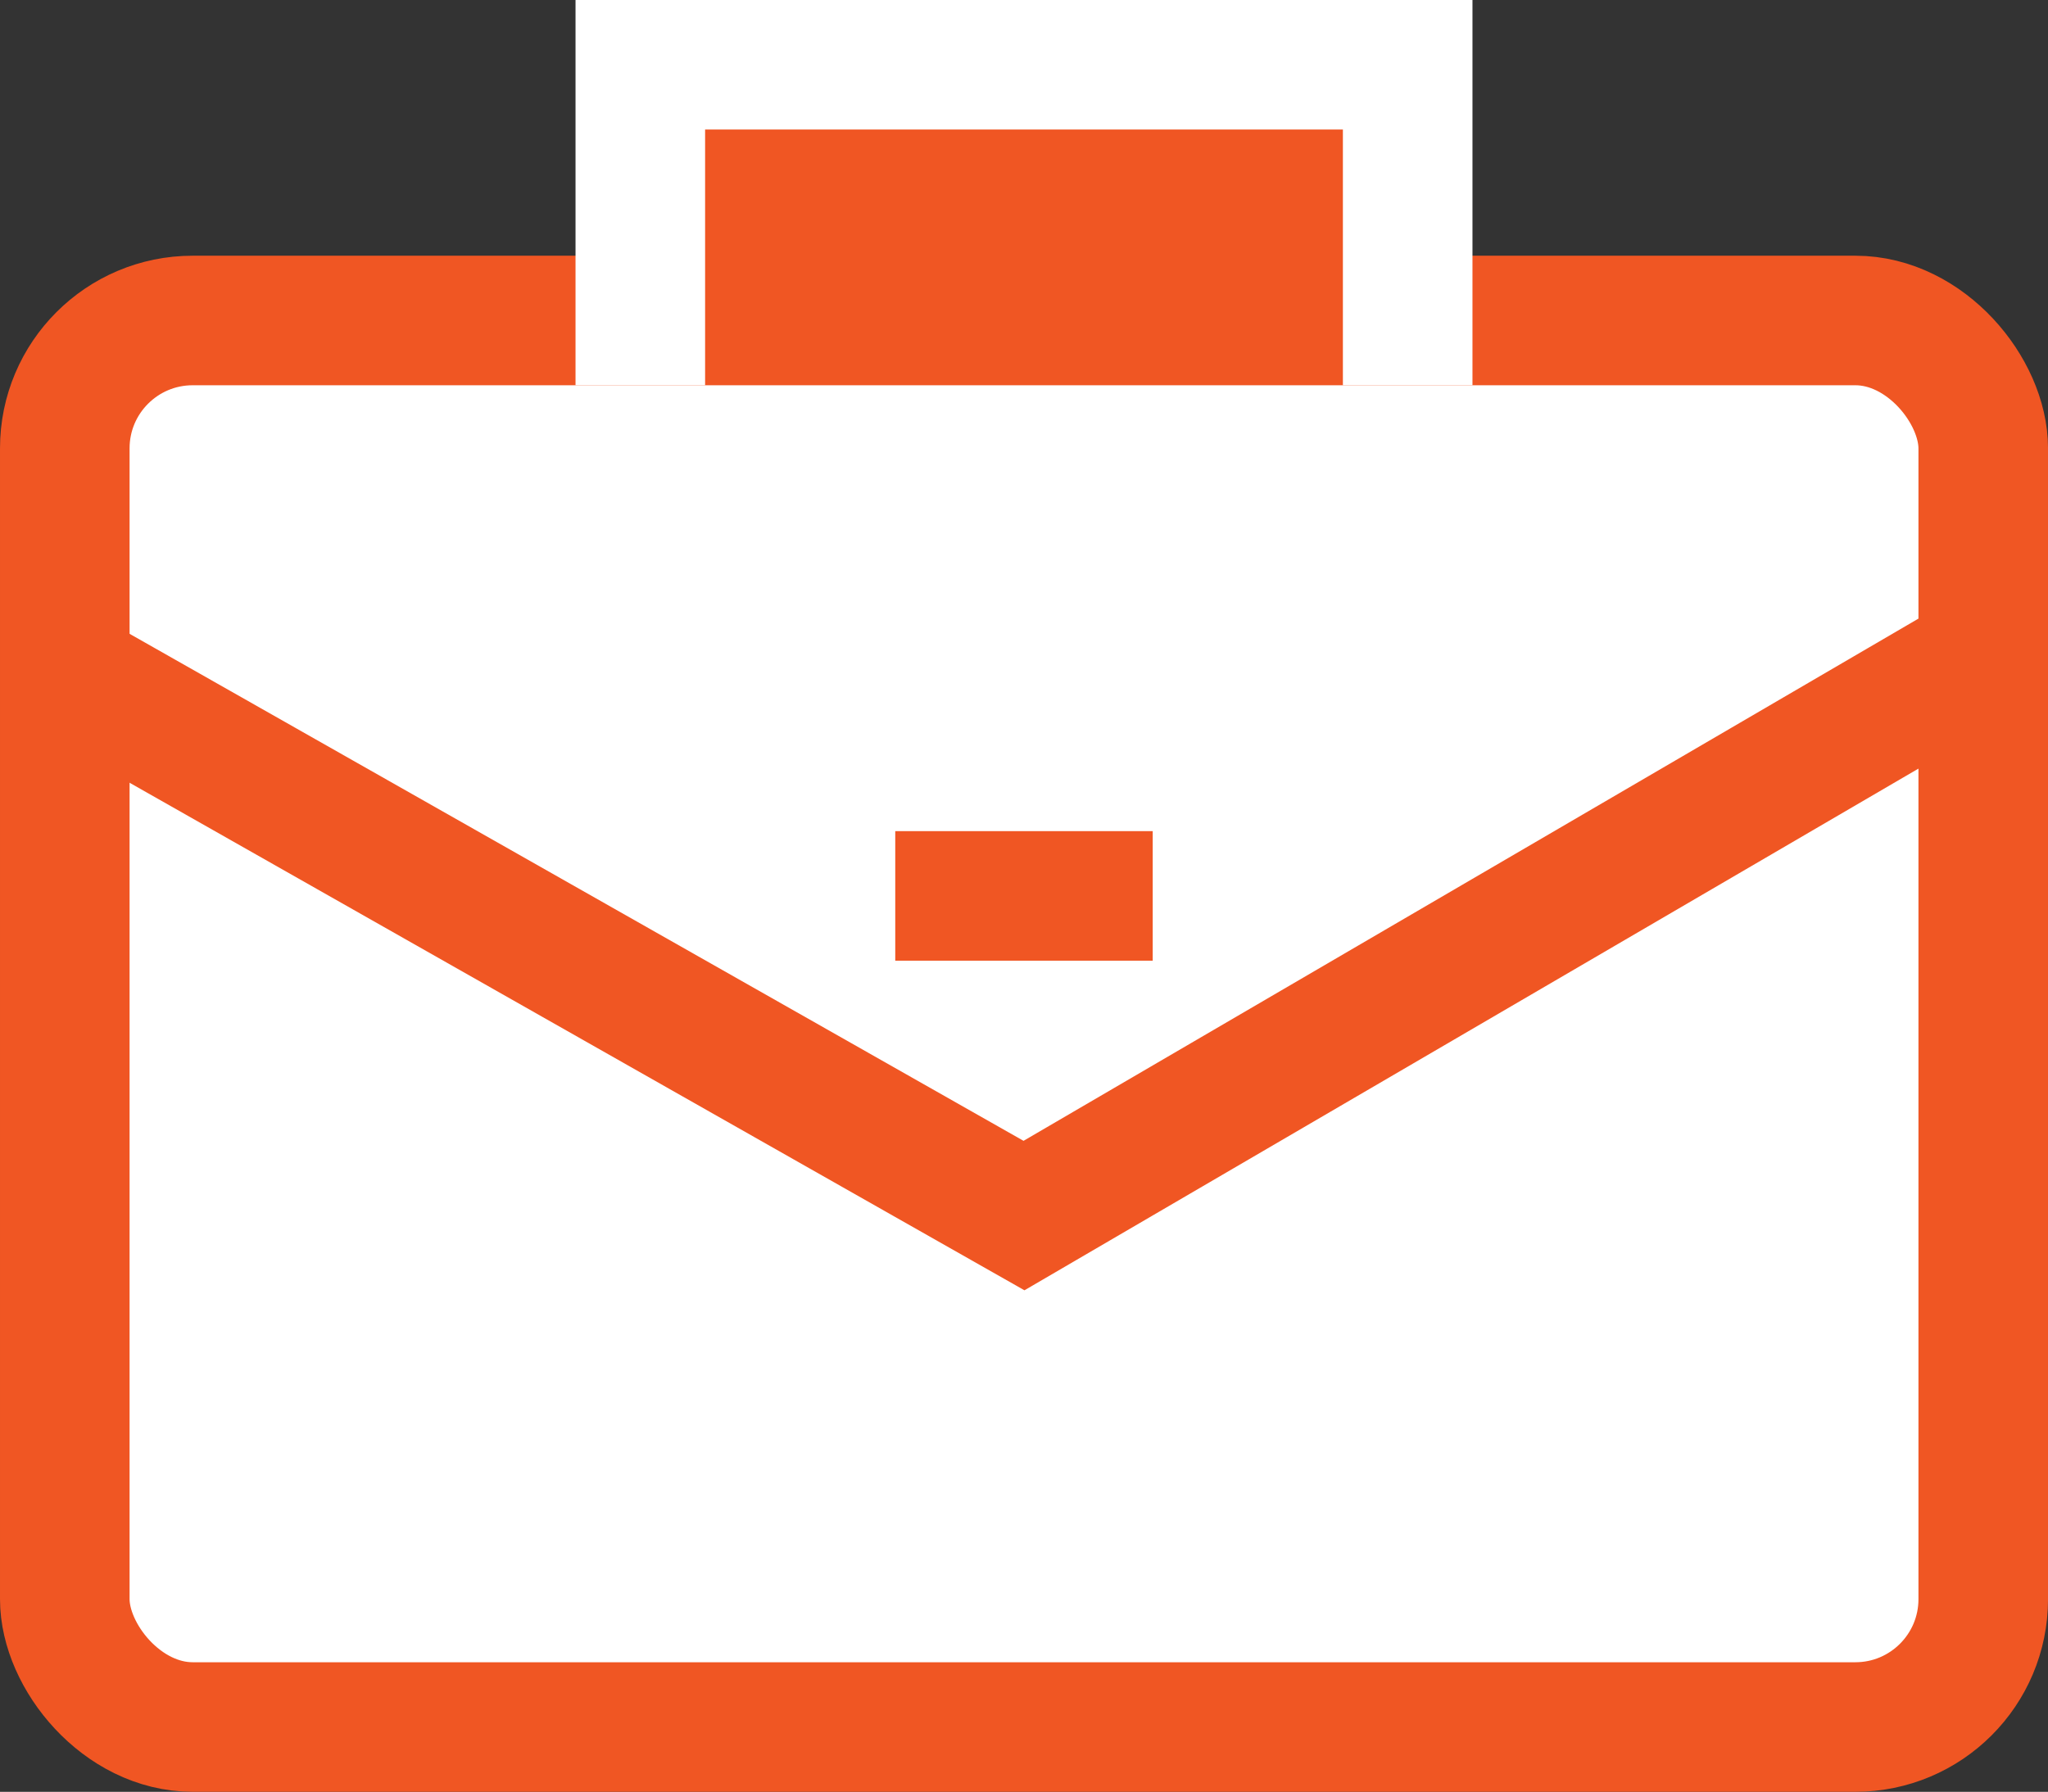 <svg xmlns="http://www.w3.org/2000/svg" width="73.906" height="64.676" viewBox="0 0 73.906 64.676">
  <rect x="0" y="0" width="73.906" height="64.676" fill="#333333" stroke="none"/>
  <g id="features-icon-hover8" transform="translate(409.354 -1712.505)">
    <rect id="Rectangle_72" data-name="Rectangle 72" width="69.231" height="50.769" rx="4.615" transform="translate(-407.016 1724.073)" fill="#fff" stroke="#f05623" stroke-linecap="square" stroke-miterlimit="10" stroke-width="4.676"/>
    <path id="Path_211" data-name="Path 211" d="M-340.771,1737.919l-31.63,18.462-32.544-18.462" fill="none" stroke="#f05623" stroke-linecap="square" stroke-miterlimit="10" stroke-width="4.676"/>
    <path id="Path_212" data-name="Path 212" d="M-358.555,1724.073v-9.231h-27.692v9.231" fill="#f05623" stroke="#fff" stroke-linecap="square" stroke-miterlimit="10" stroke-width="4.676"/>
    <line id="Line_22" data-name="Line 22" x2="4.615" transform="translate(-374.709 1744.843)" fill="#fff" stroke="#f05623" stroke-linecap="square" stroke-miterlimit="10" stroke-width="4.676"/>
  </g>
</svg>
